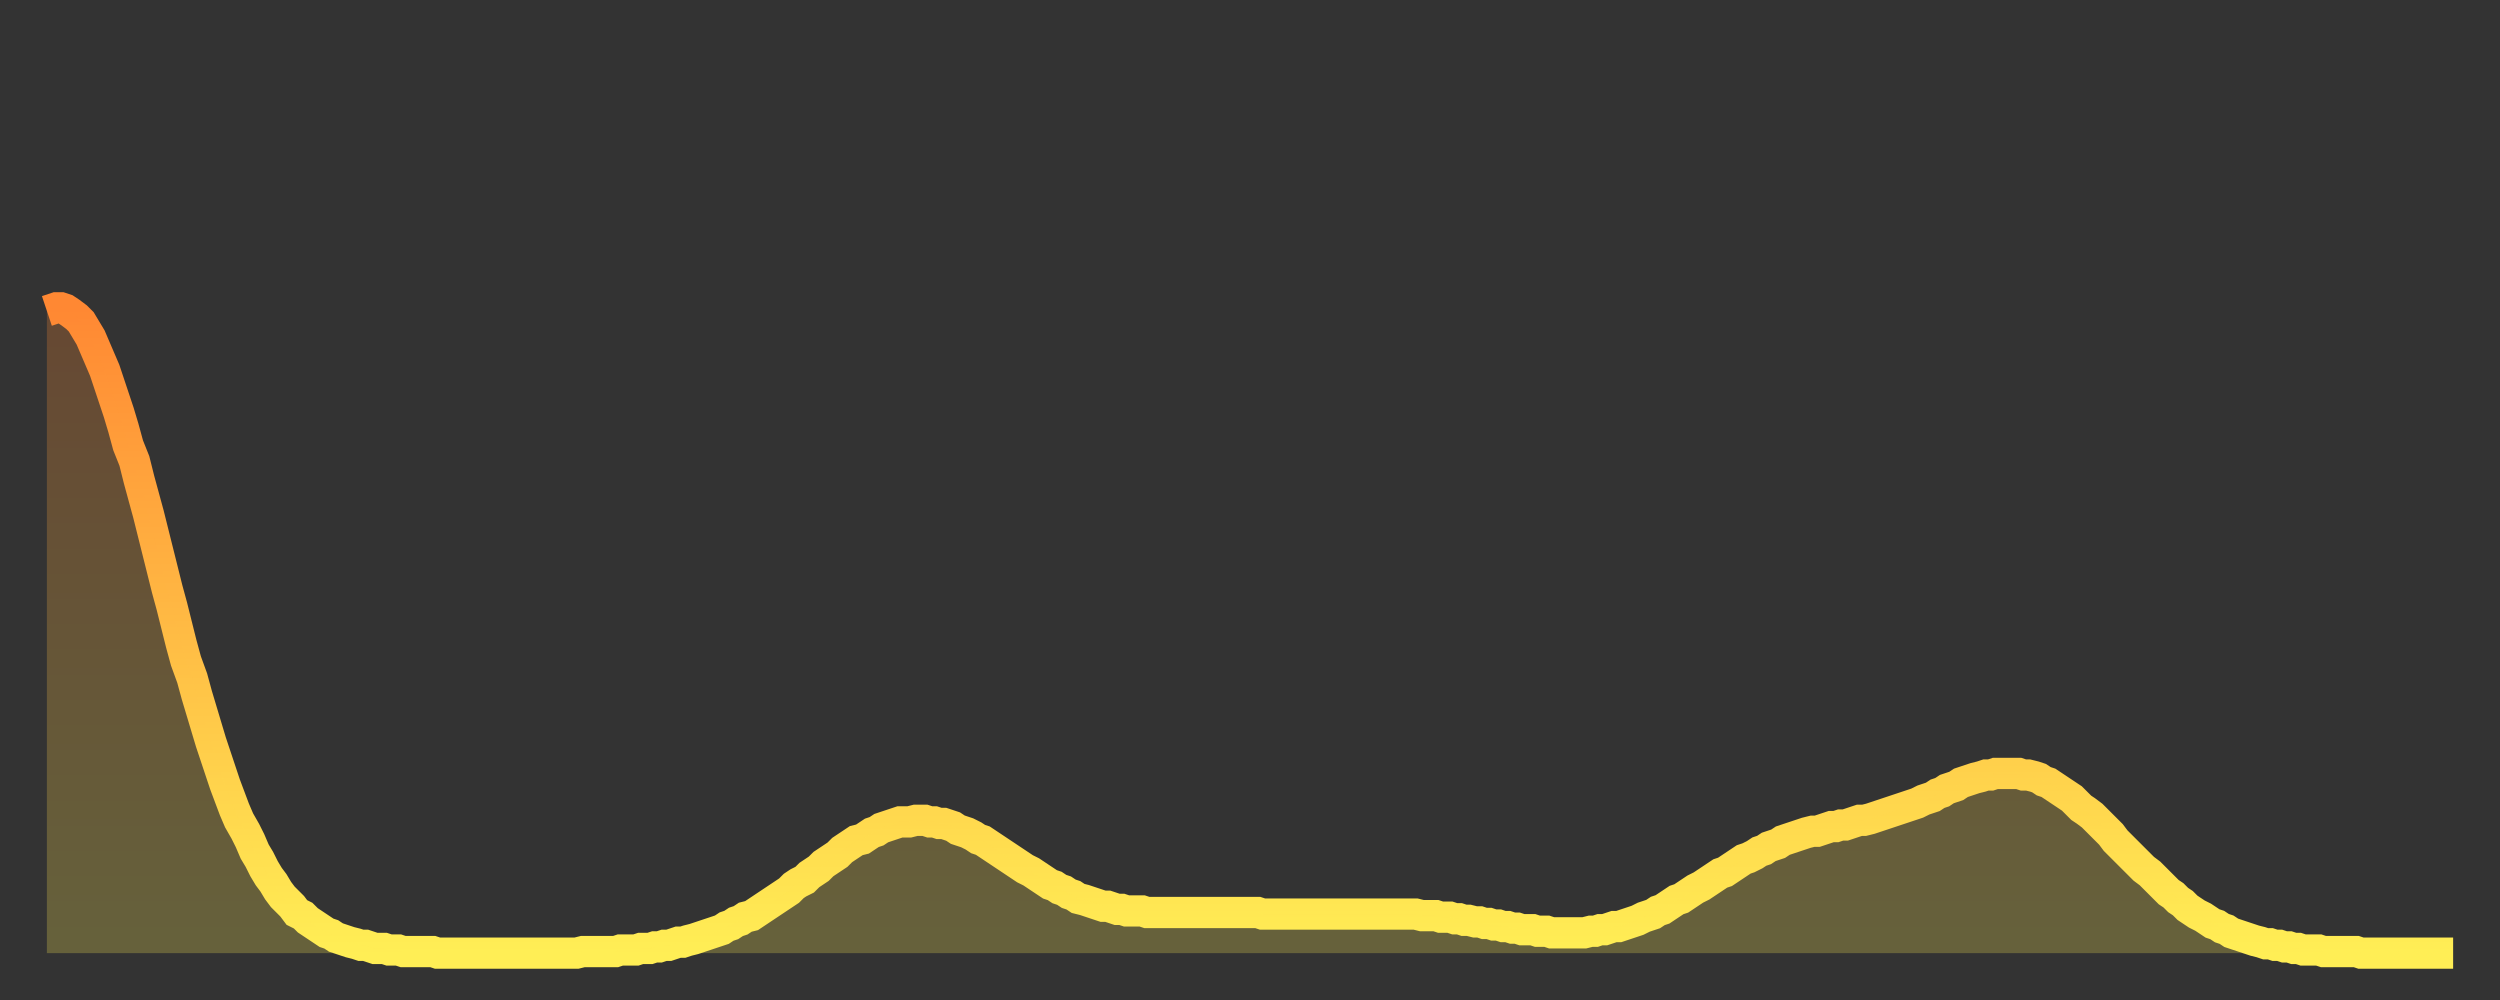 <?xml version="1.0" encoding="utf-8" ?>
<svg baseProfile="full" height="64" version="1.1" width="160" xmlns="http://www.w3.org/2000/svg" xmlns:ev="http://www.w3.org/2001/xml-events" xmlns:xlink="http://www.w3.org/1999/xlink"><rect width="100%" height="100%" fill="#333333" stroke="none"/><defs><linearGradient id="id6099364" x1="0" x2="0" y1="0" y2="1"><stop offset="0%" stop-color="#ff8833" /><stop offset="50%" stop-color="#ffbb44" /><stop offset="100%" stop-color="#ffee55" /></linearGradient></defs><g transform="translate(3,3)"><g><path d="M 0.0 16.9 0.3 16.8 0.6 16.7 0.9 16.7 1.2 16.8 1.5 17.0 1.9 17.3 2.2 17.6 2.5 18.1 2.8 18.6 3.1 19.3 3.4 20.0 3.7 20.7 4.0 21.6 4.3 22.5 4.6 23.4 4.9 24.4 5.2 25.5 5.6 26.5 5.9 27.7 6.2 28.8 6.5 29.9 6.8 31.1 7.1 32.3 7.4 33.5 7.7 34.7 8.0 35.8 8.3 37.0 8.6 38.2 8.9 39.3 9.3 40.4 9.6 41.5 9.9 42.5 10.2 43.5 10.5 44.5 10.8 45.4 11.1 46.3 11.4 47.2 11.7 48.0 12.0 48.8 12.3 49.5 12.7 50.2 13.0 50.8 13.3 51.5 13.6 52.0 13.9 52.6 14.2 53.1 14.5 53.5 14.8 54.0 15.1 54.4 15.4 54.7 15.7 55.0 16.0 55.4 16.4 55.6 16.7 55.9 17.0 56.1 17.3 56.3 17.6 56.5 17.9 56.7 18.2 56.8 18.5 57.0 18.8 57.1 19.1 57.2 19.4 57.3 19.8 57.4 20.1 57.5 20.4 57.5 20.7 57.6 21.0 57.7 21.3 57.7 21.6 57.7 21.9 57.8 22.2 57.8 22.5 57.8 22.8 57.9 23.1 57.9 23.5 57.9 23.8 57.9 24.1 57.9 24.4 57.9 24.7 57.9 25.0 58.0 25.3 58.0 25.6 58.0 25.9 58.0 26.2 58.0 26.5 58.0 26.8 58.0 27.2 58.0 27.5 58.0 27.8 58.0 28.1 58.0 28.4 58.0 28.7 58.0 29.0 58.0 29.3 58.0 29.6 58.0 29.9 58.0 30.2 58.0 30.6 58.0 30.9 58.0 31.2 58.0 31.5 58.0 31.8 58.0 32.1 58.0 32.4 58.0 32.7 58.0 33.0 58.0 33.3 58.0 33.6 58.0 33.9 58.0 34.3 57.9 34.6 57.9 34.9 57.9 35.2 57.9 35.5 57.9 35.8 57.9 36.1 57.9 36.4 57.9 36.7 57.8 37.0 57.8 37.3 57.8 37.7 57.8 38.0 57.7 38.3 57.7 38.6 57.7 38.9 57.6 39.2 57.6 39.5 57.5 39.8 57.5 40.1 57.4 40.4 57.3 40.7 57.3 41.0 57.2 41.4 57.1 41.7 57.0 42.0 56.9 42.3 56.8 42.6 56.7 42.9 56.6 43.2 56.5 43.5 56.3 43.8 56.2 44.1 56.0 44.4 55.9 44.7 55.7 45.1 55.6 45.4 55.4 45.7 55.2 46.0 55.0 46.3 54.8 46.6 54.6 46.9 54.4 47.2 54.2 47.5 54.0 47.8 53.7 48.1 53.5 48.5 53.3 48.8 53.0 49.1 52.8 49.4 52.6 49.7 52.3 50.0 52.1 50.3 51.9 50.6 51.7 50.9 51.4 51.2 51.2 51.5 51.0 51.8 50.8 52.2 50.7 52.5 50.5 52.8 50.3 53.1 50.2 53.4 50.0 53.7 49.9 54.0 49.8 54.3 49.7 54.6 49.6 54.9 49.6 55.2 49.6 55.6 49.5 55.9 49.5 56.2 49.5 56.5 49.6 56.8 49.6 57.1 49.7 57.4 49.7 57.7 49.8 58.0 49.9 58.3 50.1 58.6 50.2 58.9 50.3 59.3 50.5 59.6 50.7 59.9 50.8 60.2 51.0 60.5 51.2 60.8 51.4 61.1 51.6 61.4 51.8 61.7 52.0 62.0 52.2 62.3 52.4 62.6 52.6 63.0 52.8 63.3 53.0 63.6 53.2 63.9 53.4 64.2 53.6 64.5 53.7 64.8 53.9 65.1 54.0 65.4 54.2 65.7 54.3 66.0 54.5 66.4 54.6 66.7 54.7 67.0 54.8 67.3 54.9 67.6 55.0 67.9 55.0 68.2 55.1 68.5 55.2 68.8 55.2 69.1 55.3 69.4 55.3 69.7 55.3 70.1 55.3 70.4 55.4 70.7 55.4 71.0 55.4 71.3 55.4 71.6 55.4 71.9 55.4 72.2 55.4 72.5 55.4 72.8 55.4 73.1 55.4 73.5 55.4 73.8 55.4 74.1 55.4 74.4 55.4 74.7 55.4 75.0 55.4 75.3 55.4 75.6 55.4 75.9 55.4 76.2 55.4 76.5 55.4 76.8 55.4 77.2 55.4 77.5 55.4 77.8 55.5 78.1 55.5 78.4 55.5 78.7 55.5 79.0 55.5 79.3 55.5 79.6 55.5 79.9 55.5 80.2 55.5 80.5 55.5 80.9 55.5 81.2 55.5 81.5 55.5 81.8 55.5 82.1 55.5 82.4 55.5 82.7 55.5 83.0 55.5 83.3 55.5 83.6 55.5 83.9 55.5 84.3 55.5 84.6 55.5 84.9 55.5 85.2 55.5 85.5 55.5 85.8 55.5 86.1 55.5 86.4 55.5 86.7 55.5 87.0 55.5 87.3 55.5 87.6 55.5 88.0 55.6 88.3 55.6 88.6 55.6 88.9 55.6 89.2 55.7 89.5 55.7 89.8 55.7 90.1 55.8 90.4 55.8 90.7 55.9 91.0 55.9 91.4 56.0 91.7 56.0 92.0 56.1 92.3 56.1 92.6 56.2 92.9 56.2 93.2 56.3 93.5 56.3 93.8 56.4 94.1 56.4 94.4 56.5 94.7 56.5 95.1 56.5 95.4 56.6 95.7 56.6 96.0 56.6 96.3 56.7 96.6 56.7 96.9 56.7 97.2 56.7 97.5 56.7 97.8 56.7 98.1 56.7 98.4 56.7 98.8 56.6 99.1 56.6 99.4 56.5 99.7 56.5 100.0 56.4 100.3 56.3 100.6 56.3 100.9 56.2 101.2 56.1 101.5 56.0 101.8 55.9 102.2 55.7 102.5 55.6 102.8 55.5 103.1 55.3 103.4 55.2 103.7 55.0 104.0 54.8 104.3 54.6 104.6 54.5 104.9 54.3 105.2 54.1 105.5 53.9 105.9 53.7 106.2 53.5 106.5 53.3 106.8 53.1 107.1 52.9 107.4 52.8 107.7 52.6 108.0 52.4 108.3 52.2 108.6 52.0 108.9 51.9 109.3 51.7 109.6 51.5 109.9 51.4 110.2 51.2 110.5 51.1 110.8 51.0 111.1 50.8 111.4 50.7 111.7 50.6 112.0 50.5 112.3 50.4 112.6 50.3 113.0 50.2 113.3 50.2 113.6 50.1 113.9 50.0 114.2 49.9 114.5 49.9 114.8 49.8 115.1 49.8 115.4 49.7 115.7 49.6 116.0 49.5 116.3 49.5 116.7 49.4 117.0 49.3 117.3 49.2 117.6 49.1 117.9 49.0 118.2 48.9 118.5 48.8 118.8 48.7 119.1 48.6 119.4 48.5 119.7 48.4 120.1 48.2 120.4 48.1 120.7 48.0 121.0 47.8 121.3 47.7 121.6 47.5 121.9 47.4 122.2 47.3 122.5 47.1 122.8 47.0 123.1 46.9 123.4 46.8 123.8 46.7 124.1 46.6 124.4 46.6 124.7 46.5 125.0 46.5 125.3 46.5 125.6 46.5 125.9 46.5 126.2 46.5 126.5 46.6 126.8 46.6 127.2 46.7 127.5 46.8 127.8 47.0 128.1 47.1 128.4 47.3 128.7 47.5 129.0 47.7 129.3 47.9 129.6 48.1 129.9 48.4 130.2 48.7 130.5 48.9 130.9 49.2 131.2 49.5 131.5 49.8 131.8 50.1 132.1 50.4 132.4 50.8 132.7 51.1 133.0 51.4 133.3 51.7 133.6 52.0 133.9 52.3 134.2 52.6 134.6 52.9 134.9 53.2 135.2 53.5 135.5 53.8 135.8 54.1 136.1 54.3 136.4 54.6 136.7 54.8 137.0 55.1 137.3 55.3 137.6 55.5 138.0 55.7 138.3 55.9 138.6 56.1 138.9 56.2 139.2 56.4 139.5 56.5 139.8 56.7 140.1 56.8 140.4 56.9 140.7 57.0 141.0 57.1 141.3 57.2 141.7 57.3 142.0 57.4 142.3 57.4 142.6 57.5 142.9 57.5 143.2 57.6 143.5 57.6 143.8 57.7 144.1 57.7 144.4 57.8 144.7 57.8 145.1 57.8 145.4 57.8 145.7 57.9 146.0 57.9 146.3 57.9 146.6 57.9 146.9 57.9 147.2 57.9 147.5 57.9 147.8 57.9 148.1 58.0 148.4 58.0 148.8 58.0 149.1 58.0 149.4 58.0 149.7 58.0 150.0 58.0 150.3 58.0 150.6 58.0 150.9 58.0 151.2 58.0 151.5 58.0 151.8 58.0 152.1 58.0 152.5 58.0 152.8 58.0 153.1 58.0 153.4 58.0 153.7 58.0 154.0 58.0" fill="none" id="graph-curve" opacity="1" stroke="url(#id6099364)" stroke-width="2" /><path d="M 0 58 L 0.0 16.9 0.3 16.8 0.6 16.7 0.9 16.7 1.2 16.8 1.5 17.0 1.9 17.3 2.2 17.6 2.5 18.1 2.8 18.6 3.1 19.3 3.4 20.0 3.7 20.7 4.0 21.6 4.3 22.5 4.6 23.4 4.9 24.4 5.2 25.5 5.6 26.5 5.9 27.7 6.2 28.8 6.5 29.9 6.8 31.1 7.1 32.3 7.4 33.5 7.7 34.7 8.0 35.8 8.3 37.0 8.6 38.2 8.9 39.3 9.3 40.4 9.6 41.5 9.9 42.5 10.2 43.5 10.5 44.5 10.8 45.4 11.1 46.3 11.4 47.2 11.7 48.0 12.0 48.8 12.3 49.5 12.7 50.2 13.0 50.8 13.3 51.5 13.6 52.0 13.9 52.6 14.2 53.1 14.5 53.5 14.8 54.0 15.1 54.4 15.4 54.7 15.7 55.0 16.0 55.4 16.4 55.6 16.7 55.9 17.0 56.1 17.3 56.3 17.6 56.5 17.9 56.7 18.2 56.8 18.5 57.0 18.8 57.1 19.1 57.2 19.4 57.3 19.8 57.4 20.1 57.5 20.4 57.5 20.7 57.6 21.0 57.7 21.3 57.7 21.6 57.7 21.9 57.8 22.2 57.8 22.5 57.8 22.8 57.9 23.1 57.9 23.5 57.9 23.8 57.9 24.1 57.9 24.4 57.9 24.7 57.9 25.0 58.0 25.3 58.0 25.6 58.0 25.9 58.0 26.2 58.0 26.5 58.0 26.8 58.0 27.2 58.0 27.5 58.0 27.8 58.0 28.1 58.0 28.4 58.0 28.7 58.0 29.0 58.0 29.3 58.0 29.6 58.0 29.9 58.0 30.2 58.0 30.6 58.0 30.9 58.0 31.2 58.0 31.5 58.0 31.8 58.0 32.1 58.0 32.4 58.0 32.7 58.0 33.0 58.0 33.3 58.0 33.6 58.0 33.9 58.0 34.3 57.9 34.6 57.9 34.9 57.9 35.2 57.9 35.5 57.9 35.8 57.9 36.1 57.9 36.4 57.9 36.7 57.8 37.0 57.8 37.3 57.8 37.7 57.8 38.0 57.7 38.3 57.7 38.6 57.7 38.9 57.6 39.2 57.6 39.5 57.5 39.8 57.5 40.1 57.4 40.4 57.3 40.7 57.3 41.0 57.2 41.4 57.1 41.7 57.0 42.0 56.9 42.3 56.8 42.6 56.7 42.9 56.6 43.2 56.5 43.5 56.3 43.8 56.2 44.1 56.0 44.4 55.9 44.7 55.7 45.1 55.6 45.4 55.4 45.7 55.2 46.0 55.0 46.3 54.8 46.6 54.6 46.9 54.4 47.2 54.2 47.5 54.0 47.8 53.7 48.1 53.5 48.5 53.3 48.8 53.0 49.1 52.8 49.4 52.6 49.7 52.3 50.0 52.1 50.3 51.9 50.6 51.7 50.9 51.4 51.2 51.2 51.5 51.0 51.8 50.8 52.2 50.7 52.5 50.5 52.8 50.3 53.1 50.2 53.4 50.0 53.7 49.9 54.0 49.8 54.3 49.7 54.6 49.6 54.9 49.6 55.2 49.6 55.6 49.5 55.9 49.5 56.2 49.5 56.5 49.6 56.8 49.6 57.1 49.7 57.4 49.7 57.7 49.8 58.0 49.9 58.3 50.1 58.6 50.2 58.9 50.3 59.3 50.5 59.6 50.7 59.9 50.8 60.2 51.0 60.5 51.2 60.8 51.4 61.1 51.6 61.4 51.8 61.7 52.0 62.0 52.2 62.3 52.4 62.6 52.6 63.0 52.8 63.3 53.0 63.6 53.2 63.9 53.4 64.2 53.6 64.5 53.7 64.8 53.9 65.1 54.0 65.4 54.2 65.7 54.3 66.0 54.5 66.4 54.6 66.7 54.7 67.0 54.8 67.3 54.9 67.6 55.0 67.9 55.0 68.2 55.1 68.5 55.2 68.8 55.2 69.1 55.3 69.4 55.3 69.7 55.3 70.1 55.3 70.4 55.4 70.7 55.4 71.0 55.4 71.3 55.4 71.6 55.4 71.9 55.4 72.2 55.4 72.5 55.4 72.8 55.4 73.1 55.4 73.5 55.4 73.8 55.4 74.1 55.4 74.4 55.4 74.7 55.4 75.0 55.4 75.3 55.4 75.6 55.4 75.9 55.4 76.2 55.4 76.5 55.4 76.8 55.4 77.2 55.4 77.5 55.4 77.8 55.5 78.1 55.5 78.4 55.5 78.7 55.5 79.0 55.5 79.3 55.5 79.6 55.5 79.9 55.5 80.2 55.5 80.5 55.5 80.9 55.5 81.2 55.5 81.5 55.5 81.8 55.5 82.1 55.5 82.4 55.5 82.7 55.5 83.0 55.5 83.3 55.5 83.6 55.5 83.9 55.5 84.3 55.5 84.6 55.5 84.9 55.5 85.2 55.5 85.5 55.5 85.8 55.5 86.1 55.5 86.4 55.5 86.7 55.5 87.0 55.5 87.3 55.5 87.6 55.5 88.0 55.6 88.3 55.6 88.6 55.6 88.9 55.6 89.2 55.7 89.5 55.7 89.8 55.7 90.1 55.8 90.4 55.8 90.7 55.9 91.0 55.9 91.4 56.0 91.7 56.0 92.0 56.1 92.3 56.1 92.6 56.2 92.9 56.2 93.2 56.3 93.5 56.3 93.8 56.4 94.1 56.4 94.4 56.5 94.7 56.5 95.1 56.5 95.4 56.6 95.7 56.6 96.0 56.6 96.3 56.7 96.6 56.7 96.9 56.7 97.2 56.7 97.5 56.7 97.8 56.7 98.1 56.7 98.4 56.7 98.8 56.6 99.1 56.6 99.4 56.5 99.7 56.5 100.0 56.4 100.3 56.3 100.6 56.3 100.9 56.2 101.2 56.1 101.5 56.0 101.8 55.9 102.2 55.7 102.5 55.6 102.8 55.5 103.1 55.3 103.4 55.2 103.7 55.0 104.0 54.8 104.3 54.6 104.6 54.5 104.9 54.3 105.2 54.1 105.5 53.9 105.9 53.7 106.2 53.5 106.5 53.3 106.8 53.1 107.1 52.9 107.4 52.8 107.7 52.6 108.0 52.4 108.3 52.2 108.6 52.0 108.9 51.9 109.3 51.7 109.6 51.5 109.9 51.4 110.2 51.2 110.5 51.1 110.8 51.0 111.1 50.8 111.4 50.7 111.7 50.6 112.0 50.5 112.3 50.4 112.6 50.3 113.0 50.2 113.3 50.2 113.6 50.1 113.9 50.0 114.2 49.9 114.5 49.9 114.8 49.8 115.1 49.8 115.4 49.7 115.7 49.6 116.0 49.5 116.3 49.5 116.7 49.4 117.0 49.3 117.3 49.2 117.6 49.1 117.9 49.0 118.2 48.9 118.5 48.8 118.8 48.7 119.1 48.6 119.4 48.5 119.7 48.4 120.1 48.2 120.4 48.1 120.7 48.0 121.0 47.8 121.3 47.7 121.6 47.5 121.9 47.4 122.2 47.3 122.5 47.1 122.8 47.0 123.1 46.9 123.4 46.8 123.8 46.7 124.1 46.6 124.4 46.6 124.7 46.5 125.0 46.5 125.3 46.5 125.6 46.5 125.9 46.5 126.2 46.5 126.5 46.6 126.8 46.6 127.2 46.7 127.5 46.8 127.8 47.0 128.1 47.1 128.4 47.3 128.7 47.5 129.0 47.7 129.3 47.9 129.6 48.1 129.9 48.4 130.2 48.7 130.5 48.9 130.9 49.2 131.2 49.5 131.5 49.8 131.8 50.1 132.1 50.4 132.4 50.8 132.7 51.1 133.0 51.4 133.3 51.7 133.6 52.0 133.9 52.3 134.2 52.6 134.6 52.9 134.9 53.2 135.2 53.5 135.5 53.8 135.8 54.1 136.1 54.3 136.4 54.6 136.7 54.8 137.0 55.1 137.3 55.3 137.6 55.5 138.0 55.7 138.3 55.9 138.6 56.1 138.9 56.2 139.2 56.4 139.5 56.5 139.8 56.7 140.1 56.8 140.4 56.9 140.7 57.0 141.0 57.1 141.3 57.2 141.7 57.3 142.0 57.4 142.3 57.4 142.6 57.5 142.9 57.5 143.2 57.6 143.5 57.6 143.8 57.7 144.1 57.7 144.4 57.8 144.7 57.8 145.1 57.8 145.4 57.8 145.7 57.9 146.0 57.9 146.3 57.9 146.6 57.9 146.9 57.9 147.2 57.9 147.5 57.9 147.8 57.9 148.1 58.0 148.4 58.0 148.8 58.0 149.1 58.0 149.4 58.0 149.7 58.0 150.0 58.0 150.3 58.0 150.6 58.0 150.9 58.0 151.2 58.0 151.5 58.0 151.8 58.0 152.1 58.0 152.5 58.0 152.8 58.0 153.1 58.0 153.4 58.0 153.7 58.0 154.0 58.0 154 58" fill="url(#id6099364)" fill-opacity=".25" id="graph-shadow" /></g></g></svg>